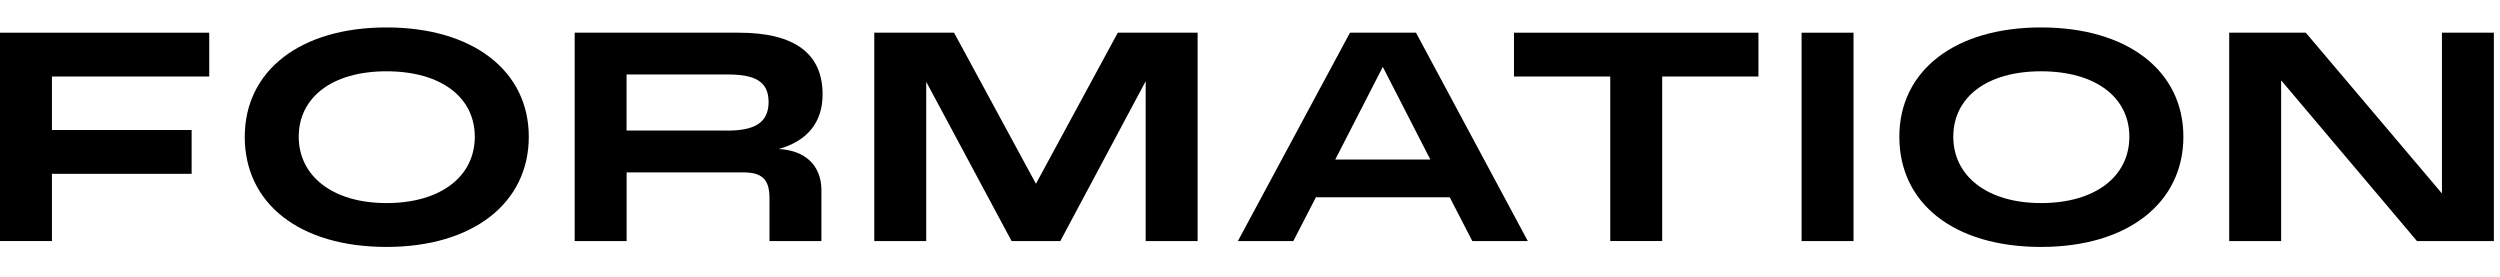 <svg width="271" height="30" viewBox="0 0 271 30" fill="none" xmlns="http://www.w3.org/2000/svg">
<g clip-path="url(#clip0_1149_2593)">
<path d="M0 3.544H22.681V8.294H5.63V14.092H20.772V18.842H5.63V26.128H0V3.544Z" fill="black"/>
<path d="M26.534 14.823C26.534 7.663 32.544 2.974 41.895 2.974C51.245 2.974 57.321 7.663 57.321 14.823C57.321 21.983 51.307 26.767 41.895 26.767C32.482 26.767 26.529 22.078 26.529 14.823H26.534ZM41.895 22.013C47.812 22.013 51.468 19.099 51.468 14.823C51.468 10.547 47.808 7.728 41.895 7.728C35.981 7.728 32.382 10.578 32.382 14.823C32.382 19.068 36.042 22.013 41.895 22.013Z" fill="black"/>
<path d="M62.286 3.544H80.102C86.207 3.544 89.169 5.858 89.169 10.229C89.169 13.3 87.483 15.297 84.399 16.154C87.229 16.28 89.042 17.898 89.042 20.621V26.132H83.412V21.474C83.412 19.447 82.617 18.686 80.551 18.686H67.925V26.132H62.295V3.544H62.286ZM78.831 14.157C81.661 14.157 83.316 13.396 83.316 11.052C83.316 8.707 81.661 8.072 78.831 8.072H67.92V14.153H78.831V14.157Z" fill="black"/>
<path d="M94.768 3.544H103.42L112.295 19.921L121.17 3.544H129.822V26.132H124.192V8.803L114.937 26.132H109.657L100.402 8.868V26.132H94.772V3.544H94.768Z" fill="black"/>
<path d="M146.336 3.544H153.495L165.615 26.132H159.601L157.15 21.382H142.646L140.195 26.132H134.186L146.336 3.544ZM155.049 17.294L149.896 7.25L144.742 17.294H155.049Z" fill="black"/>
<path d="M164.116 3.544H190.614V8.294H180.18V26.128H174.55V8.294H164.116V3.544Z" fill="black"/>
<path d="M195.292 3.544H200.922V26.132H195.292V3.544Z" fill="black"/>
<path d="M205.888 14.823C205.888 7.663 211.897 2.974 221.253 2.974C230.608 2.974 236.679 7.663 236.679 14.823C236.679 21.983 230.665 26.767 221.253 26.767C211.841 26.767 205.888 22.078 205.888 14.823ZM221.248 22.013C227.167 22.013 230.822 19.099 230.822 14.823C230.822 10.547 227.162 7.728 221.248 7.728C215.335 7.728 211.736 10.578 211.736 14.823C211.736 19.068 215.396 22.013 221.248 22.013Z" fill="black"/>
<path d="M241.646 3.544H249.948L264.706 20.969V3.544H270.336V26.132H262.003L247.275 8.707V26.132H241.646V3.544Z" fill="black"/>
</g>
<defs>
<clipPath id="clip0_1149_2593">
<rect width="270.336" height="23.793" fill="white" transform="translate(0 2.974)"/>
</clipPath>
</defs>
</svg>
